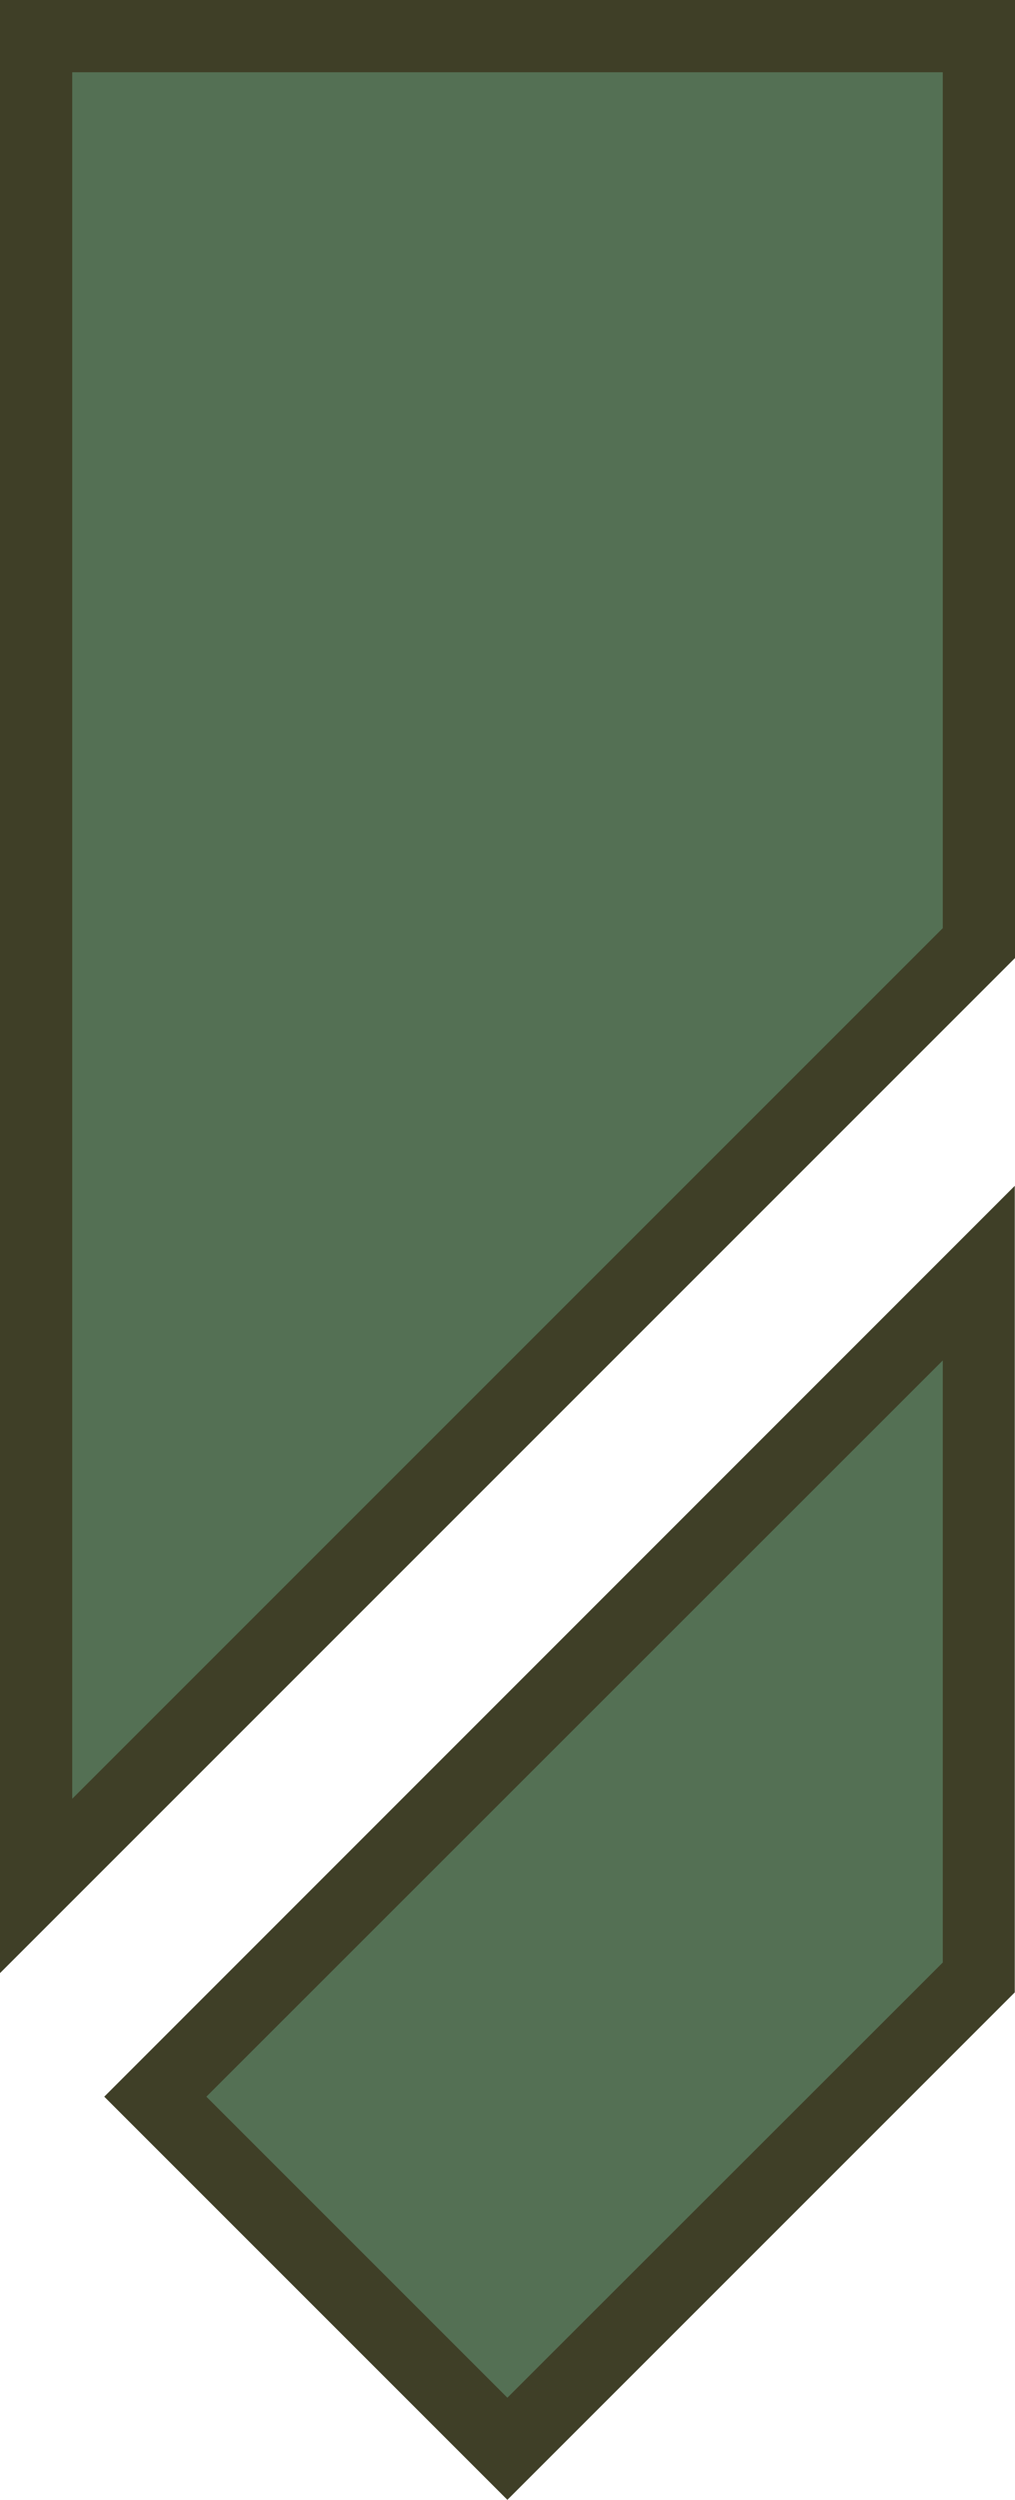 <?xml version="1.0" encoding="UTF-8"?><svg id="Layer_2" xmlns="http://www.w3.org/2000/svg" viewBox="0 0 42.15 103.8"><defs><style>.cls-1{fill:#3f3f27;}.cls-2{fill:#547054;}</style></defs><g id="regiment_rank_insignia"><g id="Sergeant_2_color"><polygon class="cls-1" points="42.15 39.78 42.15 0 0 0 0 81.93 42.15 39.78"/><polygon class="cls-2" points="3 3 39.15 3 39.15 38.54 3 74.69 3 3"/><path class="cls-1" d="m4.33,87.06c5.77,5.77,10.07,10.07,16.74,16.74h0c8.23-8.23,12.84-12.84,21.07-21.07v-33.49L4.33,87.06Z"/><polygon class="cls-2" points="8.57 87.06 39.15 56.49 39.15 81.49 21.07 99.56 8.57 87.06"/></g></g></svg>